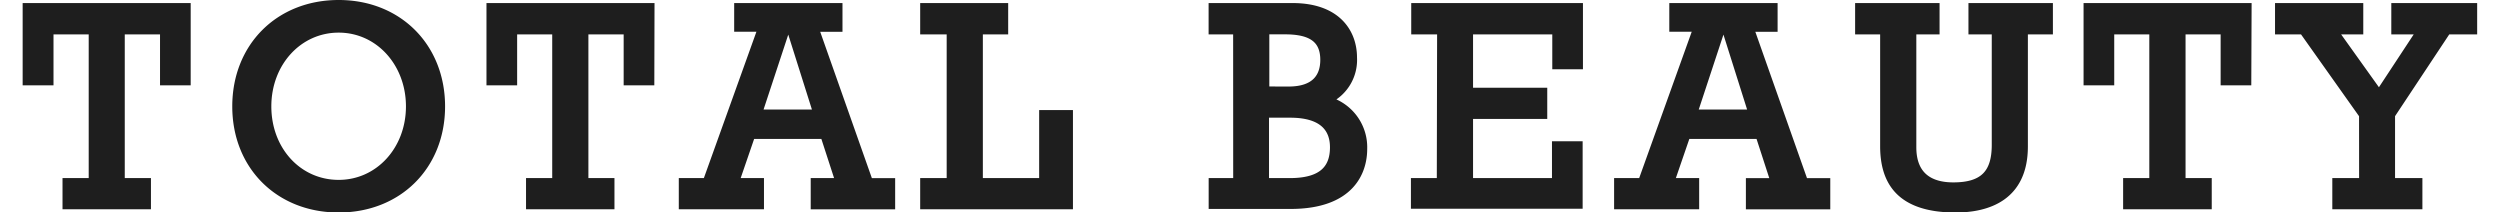 <svg xmlns="http://www.w3.org/2000/svg" width="400" height="34" viewBox="0 0 400.26 34.65"><path d="M26.9 13.41h-4v-8.3h-6.75v24.43h4.27v4.08H7v-4.08h4.27V5.11H4.53v8.3H.5V1h26.4zM51.53.5c9.79 0 16.85 7.06 16.85 16.85s-7.06 16.8-16.85 16.8-16.85-7-16.85-16.8S41.73.5 51.53.5zm0 29.33C58 29.83 63 24.36 63 17.35S58 4.82 51.53 4.82s-11.48 5.47-11.48 12.53S45 29.83 51.53 29.83zM102.5 13.41h-4v-8.3h-6.75v24.43H96v4.08H82.58v-4.08h4.27V5.11h-6.72v8.3h-4V1h26.4zM118.92 22.15l-2.54 7.39h4v4.08h-12.89v-4.08h3.94l8.93-24.87h-3.84V1h16.66v3.68h-3.84l8.78 24.87h3.65v4.08H129v-4.09h4l-2.4-7.39zm6.14-17.47h-.43l-4.51 13.68h9.26zM151.17 5.11h-4.32V1h13.35v4.11h-4.13v24.43h10.18V18.45h4.51v15.17h-23.91v-4.08h4.32zM197.88 5.11h-4V1h13.2c7.25 0 10 4.18 10 8.4a7.33 7.33 0 0 1-4 6.91 8.07 8.07 0 0 1 5.66 8c0 3.74-2.11 9.26-12 9.26h-12.85v-4.03h4zm8.54 9.5c4.42 0 5.67-2.3 5.67-4.85 0-3.22-1.92-4.66-6.24-4.66h-3.07v9.5zm.19 14.93c5.09 0 7.06-2 7.06-5.52 0-2.69-1.39-5.33-7-5.33h-3.94v10.85zM231.14 5.11h-4.22V1h27v9.79h-4V5.11H236v9.7h12.1v4.08H236v10.65h13.87v-6h4v10h-27v-4h4.22zM271.41 22.15l-2.54 7.39h4v4.08H260v-4.08h3.94l8.93-24.87H269V1h16.66v3.68h-3.84l8.78 24.87h3.65v4.08h-12.76v-4.09h4l-2.4-7.39zm6.14-17.47h-.43l-4.51 13.68h9.26zM317.78 5.11V1h12.77v4.11h-4.08v18.77c0 8.4-6.1 10.27-11.28 10.27-9.41 0-11.81-4.75-11.81-10.32V5.11h-4.08V1h12.77v4.11h-3.79V24c0 4.66 2.83 6.24 6.53 6.24 4.85 0 6.77-2.06 6.77-6.62V5.11zM362.9 13.41h-4v-8.3h-6.72v24.43h4.27v4.08H343v-4.08h4.27V5.11h-6.72v8.3h-4V1h26.4zM381.47 18.79l-9.7-13.68h-4V1h13.39v4.11h-4.08l7.15 10 6.58-10h-4.08V1h13v4.11h-4.32l-9.07 13.68v10.75h4.46v4.08h-13.69v-4.08h4.37z" fill="#1e1e1e" stroke="#1e1e1e" stroke-miterlimit="10"/></svg>